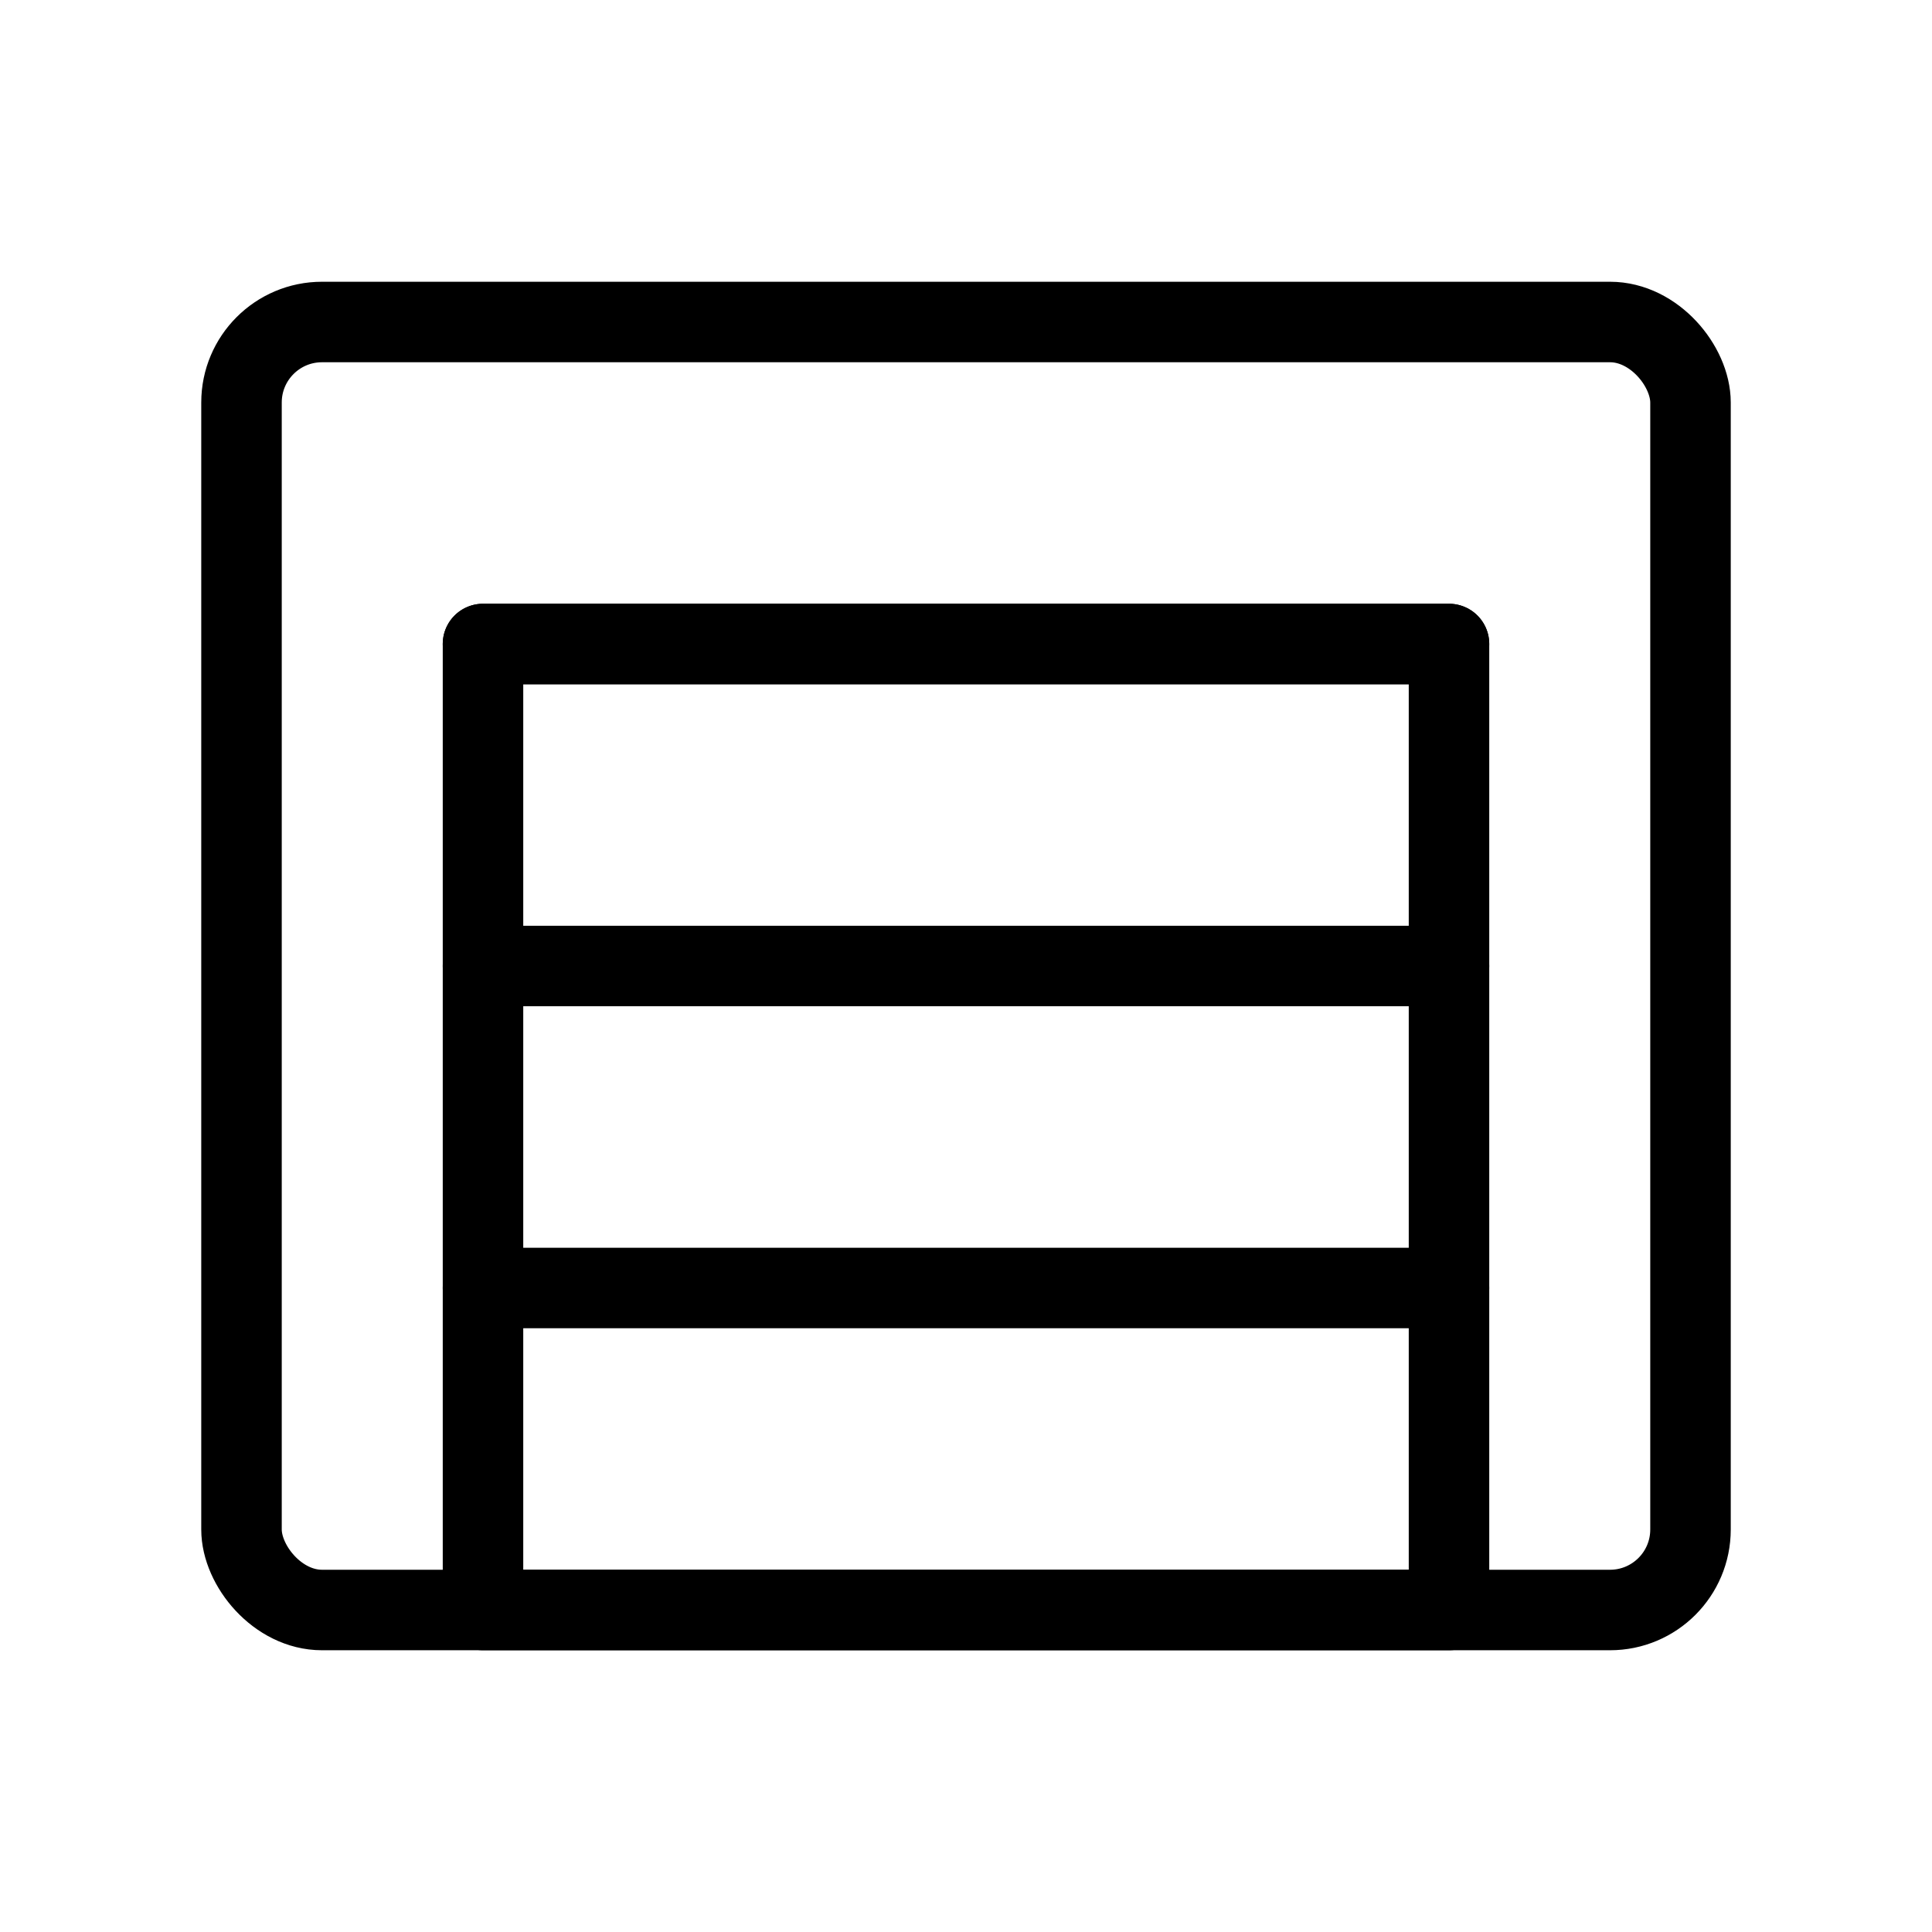 <svg xmlns="http://www.w3.org/2000/svg" width="48" height="48" viewBox="0 0 48 48" fill="none" stroke="currentColor" stroke-width="2" stroke-linecap="round" stroke-linejoin="round">
  <rect x="6" y="8" width="36" height="32" rx="2" />
  <rect x="12" y="16" width="24" height="24" />
  <line x1="12" y1="16" x2="36" y2="16" />
  <line x1="12" y1="24" x2="36" y2="24" />
  <line x1="12" y1="32" x2="36" y2="32" />
</svg>